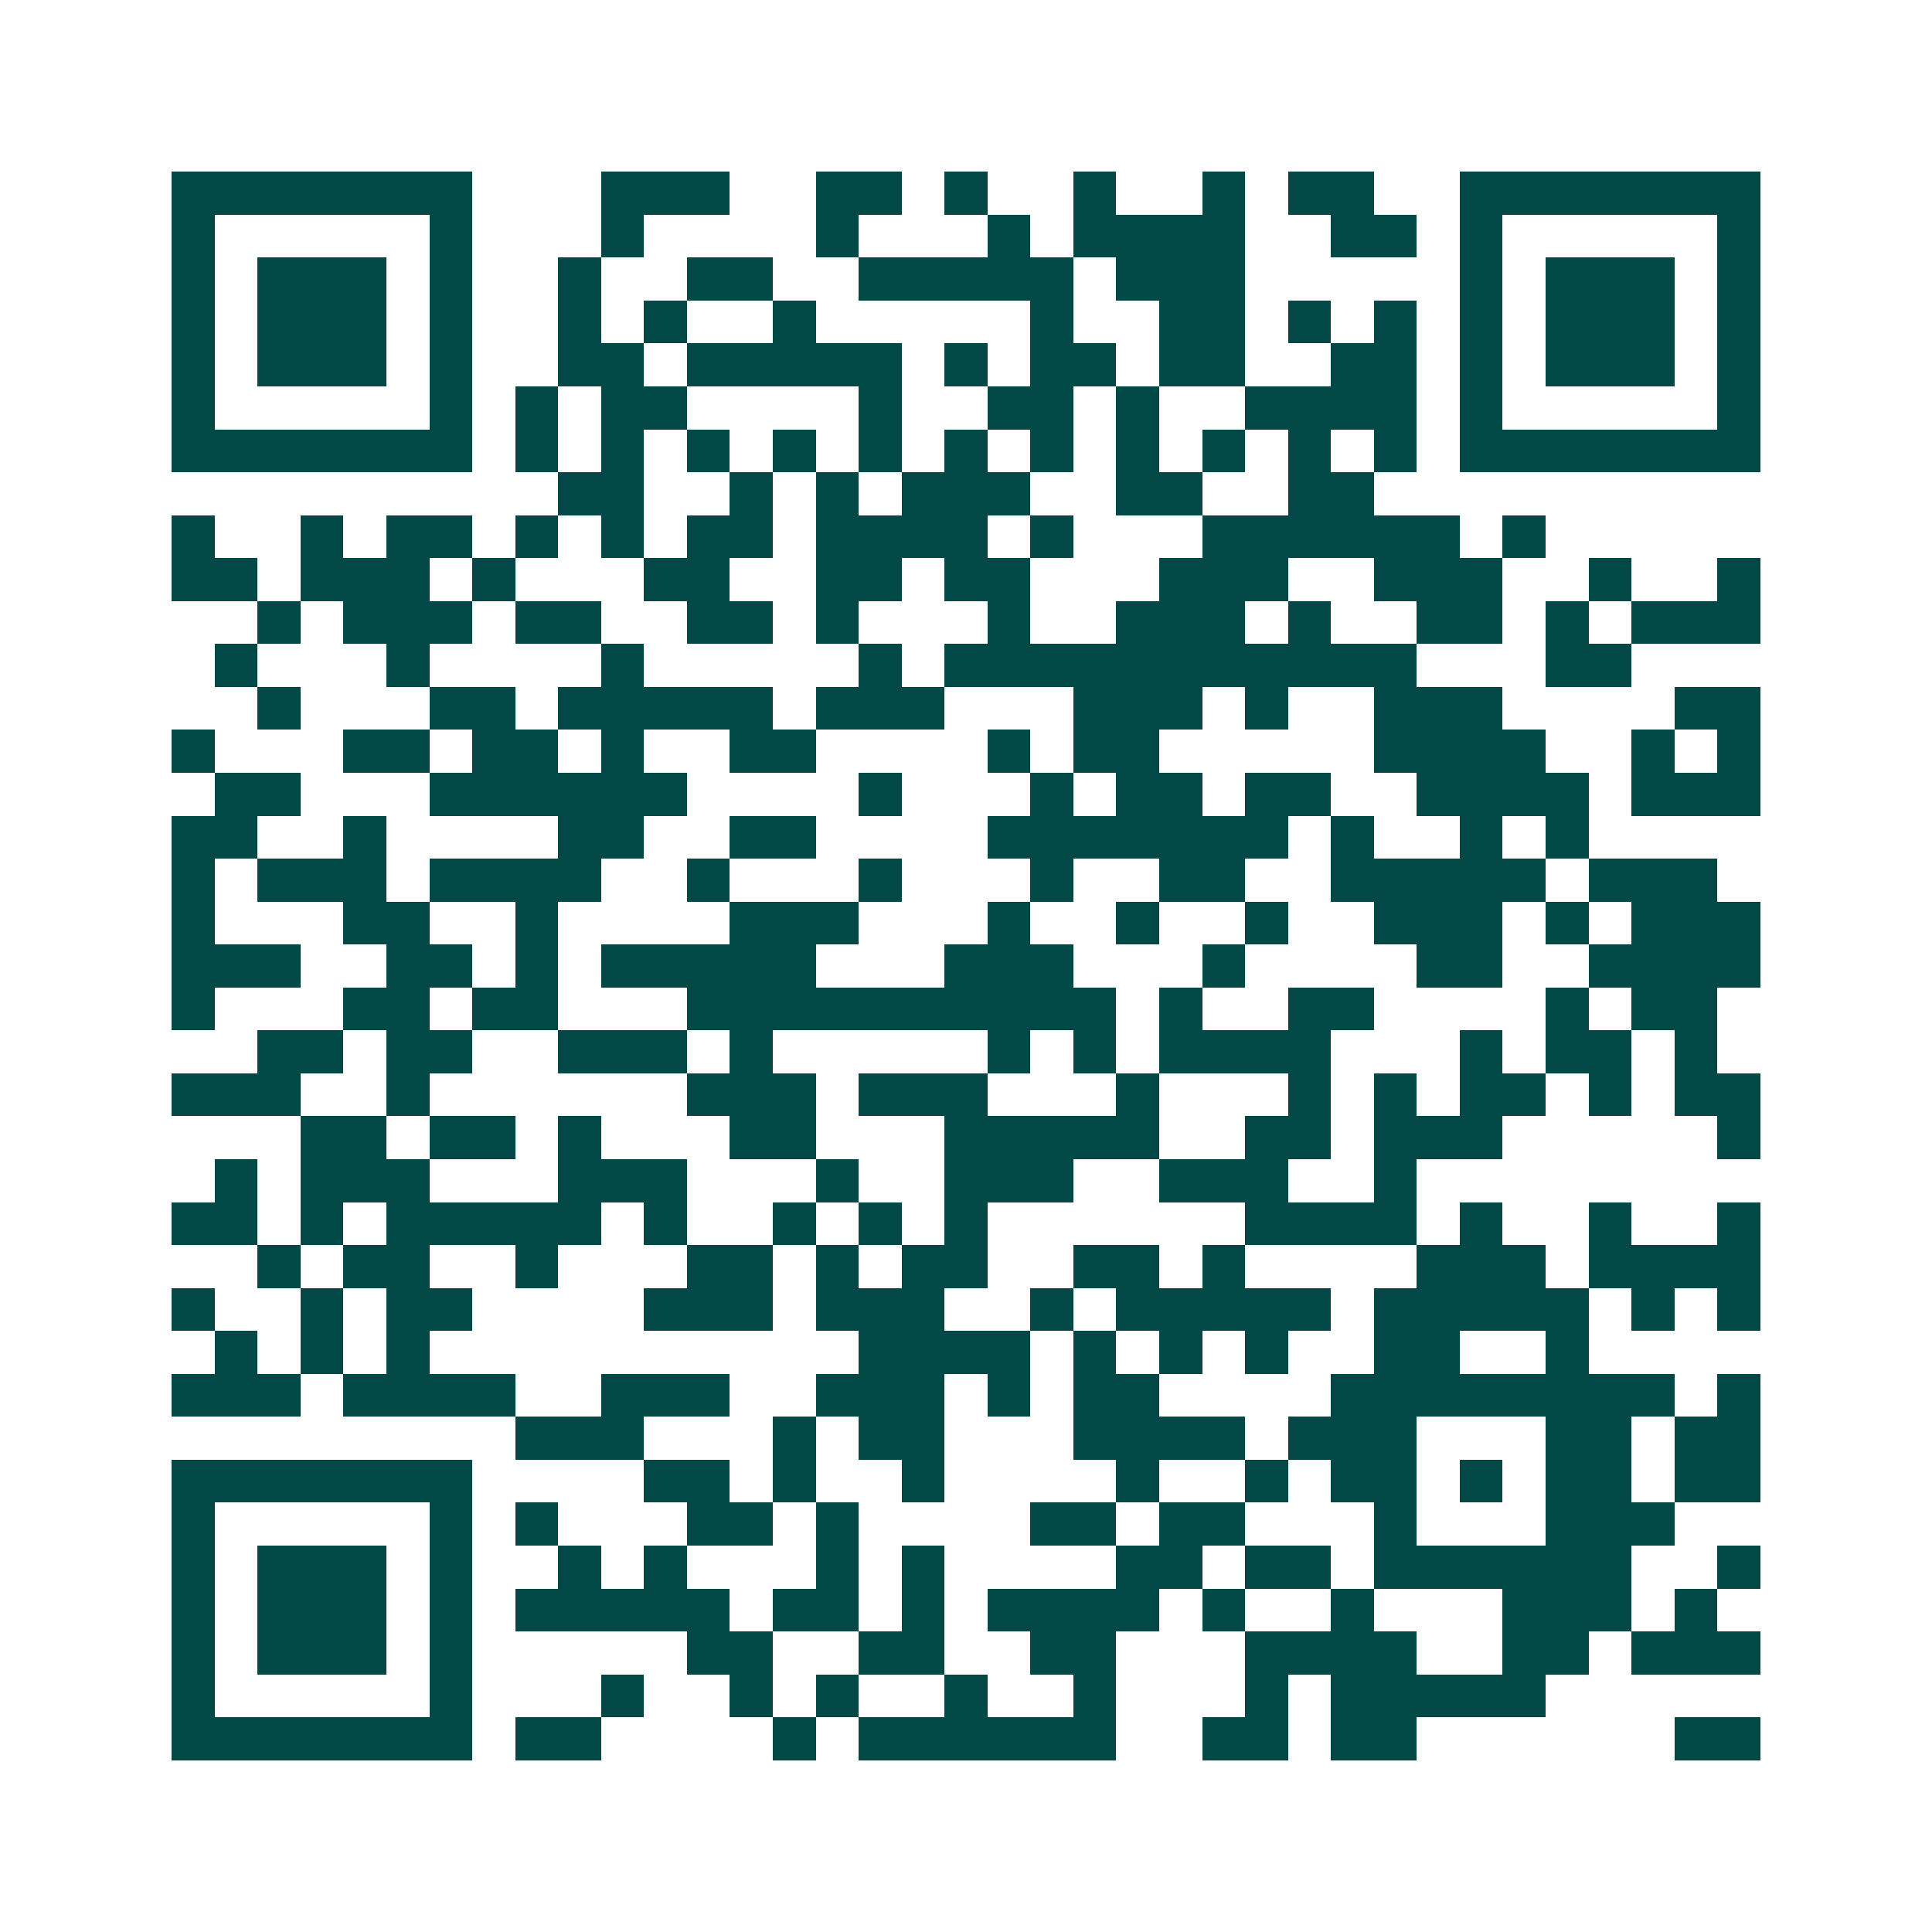 <svg xmlns="http://www.w3.org/2000/svg" width="200" height="200" viewBox="0 0 45 45" shape-rendering="crispEdges"><path fill="#ffffff" d="M0 0h45v45H0z"/><path stroke="#014847" d="M4 4.5h7m3 0h3m2 0h2m1 0h1m2 0h1m2 0h1m1 0h2m2 0h7M4 5.5h1m5 0h1m3 0h1m4 0h1m3 0h1m1 0h4m2 0h2m1 0h1m5 0h1M4 6.5h1m1 0h3m1 0h1m2 0h1m2 0h2m2 0h5m1 0h3m5 0h1m1 0h3m1 0h1M4 7.5h1m1 0h3m1 0h1m2 0h1m1 0h1m2 0h1m5 0h1m2 0h2m1 0h1m1 0h1m1 0h1m1 0h3m1 0h1M4 8.5h1m1 0h3m1 0h1m2 0h2m1 0h5m1 0h1m1 0h2m1 0h2m2 0h2m1 0h1m1 0h3m1 0h1M4 9.5h1m5 0h1m1 0h1m1 0h2m4 0h1m2 0h2m1 0h1m2 0h4m1 0h1m5 0h1M4 10.5h7m1 0h1m1 0h1m1 0h1m1 0h1m1 0h1m1 0h1m1 0h1m1 0h1m1 0h1m1 0h1m1 0h1m1 0h7M13 11.5h2m2 0h1m1 0h1m1 0h3m2 0h2m2 0h2M4 12.5h1m2 0h1m1 0h2m1 0h1m1 0h1m1 0h2m1 0h4m1 0h1m3 0h6m1 0h1M4 13.5h2m1 0h3m1 0h1m3 0h2m2 0h2m1 0h2m3 0h3m2 0h3m2 0h1m2 0h1M6 14.5h1m1 0h3m1 0h2m2 0h2m1 0h1m3 0h1m2 0h3m1 0h1m2 0h2m1 0h1m1 0h3M5 15.5h1m3 0h1m4 0h1m5 0h1m1 0h11m3 0h2M6 16.5h1m3 0h2m1 0h5m1 0h3m3 0h3m1 0h1m2 0h3m4 0h2M4 17.5h1m3 0h2m1 0h2m1 0h1m2 0h2m4 0h1m1 0h2m5 0h4m2 0h1m1 0h1M5 18.5h2m3 0h6m4 0h1m3 0h1m1 0h2m1 0h2m2 0h4m1 0h3M4 19.5h2m2 0h1m4 0h2m2 0h2m4 0h7m1 0h1m2 0h1m1 0h1M4 20.5h1m1 0h3m1 0h4m2 0h1m3 0h1m3 0h1m2 0h2m2 0h5m1 0h3M4 21.5h1m3 0h2m2 0h1m4 0h3m3 0h1m2 0h1m2 0h1m2 0h3m1 0h1m1 0h3M4 22.5h3m2 0h2m1 0h1m1 0h5m3 0h3m3 0h1m4 0h2m2 0h4M4 23.5h1m3 0h2m1 0h2m3 0h10m1 0h1m2 0h2m4 0h1m1 0h2M6 24.5h2m1 0h2m2 0h3m1 0h1m5 0h1m1 0h1m1 0h4m3 0h1m1 0h2m1 0h1M4 25.5h3m2 0h1m6 0h3m1 0h3m3 0h1m3 0h1m1 0h1m1 0h2m1 0h1m1 0h2M7 26.5h2m1 0h2m1 0h1m3 0h2m3 0h5m2 0h2m1 0h3m5 0h1M5 27.5h1m1 0h3m3 0h3m3 0h1m2 0h3m2 0h3m2 0h1M4 28.5h2m1 0h1m1 0h5m1 0h1m2 0h1m1 0h1m1 0h1m6 0h4m1 0h1m2 0h1m2 0h1M6 29.5h1m1 0h2m2 0h1m3 0h2m1 0h1m1 0h2m2 0h2m1 0h1m4 0h3m1 0h4M4 30.5h1m2 0h1m1 0h2m4 0h3m1 0h3m2 0h1m1 0h5m1 0h5m1 0h1m1 0h1M5 31.5h1m1 0h1m1 0h1m10 0h4m1 0h1m1 0h1m1 0h1m2 0h2m2 0h1M4 32.5h3m1 0h4m2 0h3m2 0h3m1 0h1m1 0h2m4 0h8m1 0h1M12 33.5h3m3 0h1m1 0h2m3 0h4m1 0h3m3 0h2m1 0h2M4 34.5h7m4 0h2m1 0h1m2 0h1m4 0h1m2 0h1m1 0h2m1 0h1m1 0h2m1 0h2M4 35.5h1m5 0h1m1 0h1m3 0h2m1 0h1m4 0h2m1 0h2m3 0h1m3 0h3M4 36.5h1m1 0h3m1 0h1m2 0h1m1 0h1m3 0h1m1 0h1m4 0h2m1 0h2m1 0h6m2 0h1M4 37.5h1m1 0h3m1 0h1m1 0h5m1 0h2m1 0h1m1 0h4m1 0h1m2 0h1m3 0h3m1 0h1M4 38.5h1m1 0h3m1 0h1m5 0h2m2 0h2m2 0h2m3 0h4m2 0h2m1 0h3M4 39.5h1m5 0h1m3 0h1m2 0h1m1 0h1m2 0h1m2 0h1m3 0h1m1 0h5M4 40.5h7m1 0h2m4 0h1m1 0h6m2 0h2m1 0h2m6 0h2"/></svg>
